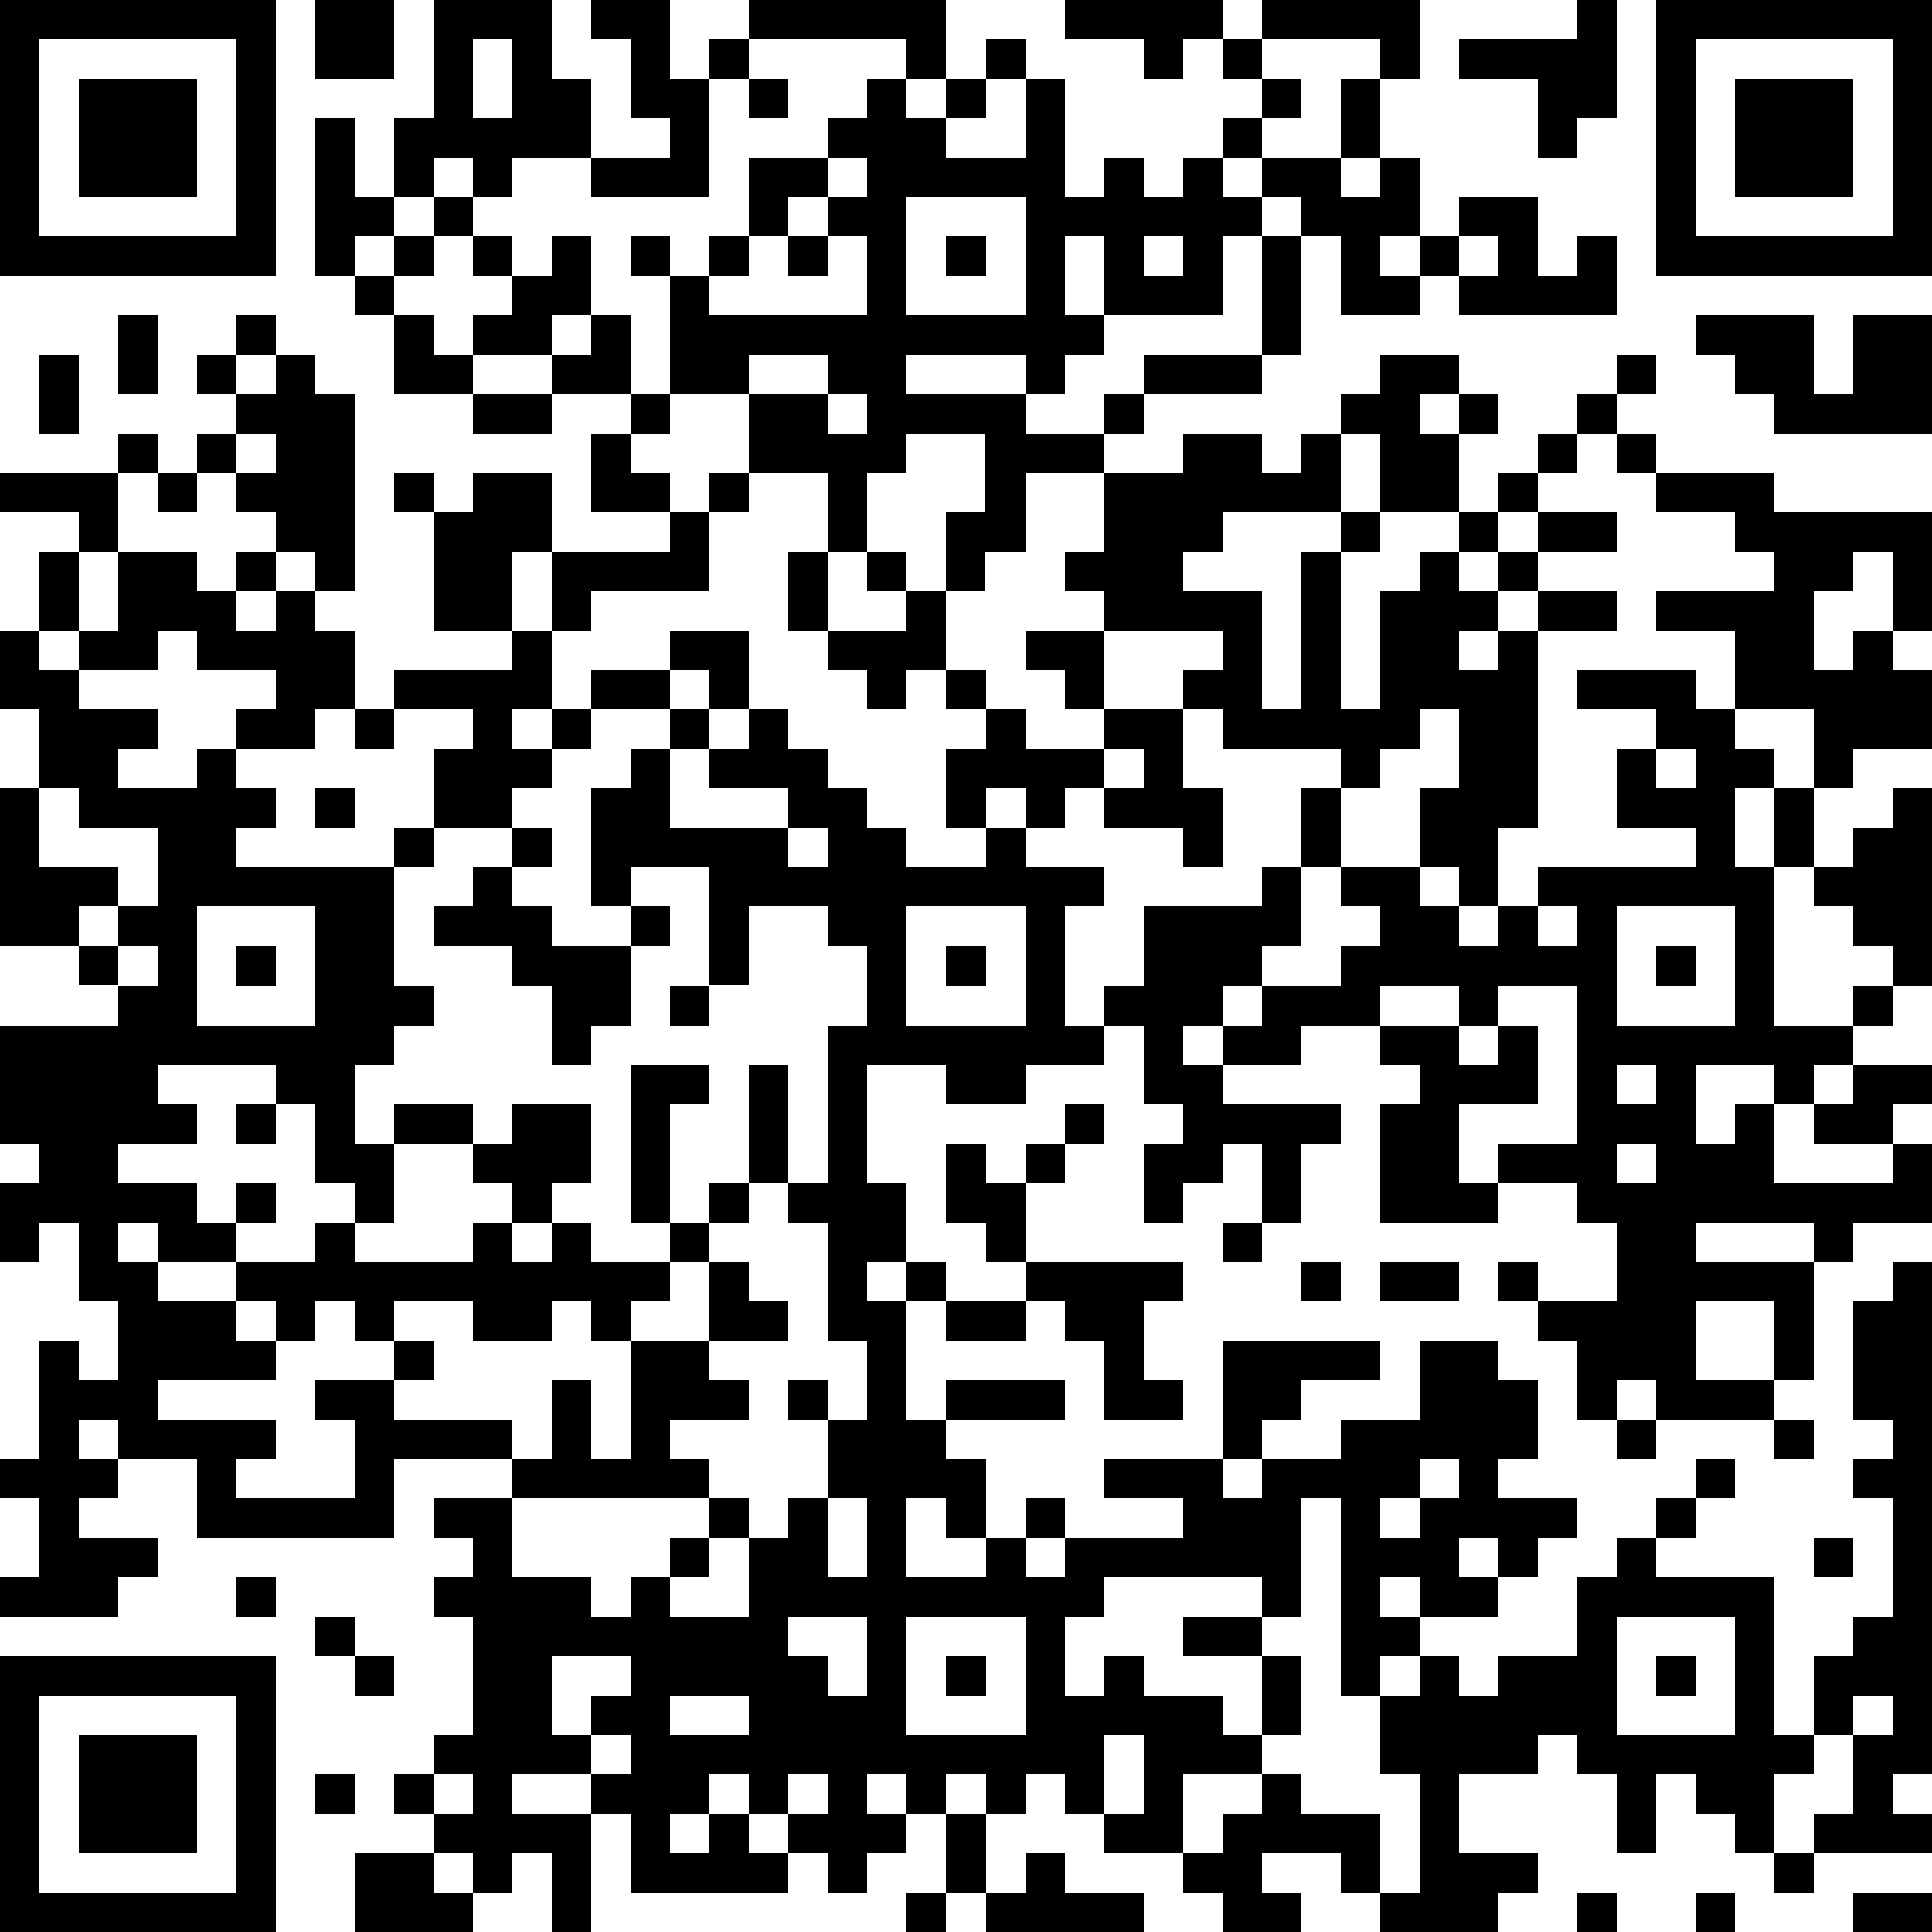 <?xml version="1.0" standalone="yes"?><svg version="1.1" xmlns="http://www.w3.org/2000/svg" xmlns:xlink="http://www.w3.org/1999/xlink" xmlns:ev="http://www.w3.org/2001/xml-events" width="196" height="196" shape-rendering="crispEdges"><path d="M0 0h7v7h-7zM8 0h2v2h-2zM11 0h3v2h1v2h-2v1h-1v-1h-1v1h-1v-2h1zM15 0h2v2h1v-1h1v-1h5v2h-1v-1h-4v1h-1v3h-3v-1h2v-1h-1v-2h-1zM27 0h4v1h-1v1h-1v-1h-2zM32 0h4v2h-1v-1h-3zM40 0h1v3h-1v1h-1v-2h-2v-1h3zM42 0h7v7h-7zM1 1v5h5v-5zM12 1v2h1v-2zM25 1h1v1h-1zM31 1h1v1h-1zM43 1v5h5v-5zM2 2h3v3h-3zM19 2h1v1h-1zM22 2h1v1h1v-1h1v1h-1v1h2v-2h1v3h1v-1h1v1h1v-1h1v-1h1v-1h1v1h-1v1h-1v1h1v-1h2v-2h1v2h-1v1h1v-1h1v2h-1v1h1v-1h1v-1h2v2h1v-1h1v2h-4v-1h-1v1h-2v-2h-1v-1h-1v1h-1v2h-3v-2h-1v2h1v1h-1v1h-1v-1h-3v1h3v1h2v-1h1v-1h3v-3h1v3h-1v1h-3v1h-1v1h-2v2h-1v1h-1v-2h1v-2h-2v1h-1v2h-1v-2h-2v-2h-2v-3h-1v-1h1v1h1v-1h1v-2h2v-1h1zM44 2h3v3h-3zM8 3h1v2h1v1h-1v1h-1zM21 4v1h-1v1h-1v1h-1v1h4v-2h-1v-1h1v-1zM11 5h1v1h-1zM23 5v3h3v-3zM10 6h1v1h-1zM12 6h1v1h-1zM14 6h1v2h-1v1h-2v-1h1v-1h1zM20 6h1v1h-1zM24 6h1v1h-1zM29 6v1h1v-1zM37 6v1h1v-1zM9 7h1v1h-1zM3 8h1v2h-1zM6 8h1v1h-1zM10 8h1v1h1v1h-2zM15 8h1v2h-2v-1h1zM43 8h3v2h1v-2h2v3h-4v-1h-1v-1h-1zM1 9h1v2h-1zM5 9h1v1h-1zM7 9h1v1h1v5h-1v-1h-1v-1h-1v-1h-1v-1h1v-1h1zM19 9v1h2v-1zM35 9h2v1h-1v1h1v-1h1v1h-1v2h-2v-2h-1v-1h1zM41 9h1v1h-1zM12 10h2v1h-2zM16 10h1v1h-1zM21 10v1h1v-1zM40 10h1v1h-1zM3 11h1v1h-1zM6 11v1h1v-1zM15 11h1v1h1v1h-2zM30 11h2v1h1v-1h1v2h-3v1h-1v1h2v3h1v-4h1v-1h1v1h-1v4h1v-3h1v-1h1v-1h1v-1h1v-1h1v1h-1v1h-1v1h-1v1h1v-1h1v-1h2v1h-2v1h-1v1h-1v1h1v-1h1v-1h2v1h-2v5h-1v2h-1v-1h-1v-2h1v-2h-1v1h-1v1h-1v-1h-3v-1h-1v-1h1v-1h-3v-1h-1v-1h1v-2h2zM41 11h1v1h-1zM0 12h3v2h-1v-1h-2zM4 12h1v1h-1zM10 12h1v1h-1zM12 12h2v2h-1v2h-2v-3h1zM18 12h1v1h-1zM42 12h3v1h4v3h-1v-2h-1v1h-1v2h1v-1h1v1h1v2h-2v1h-1v-2h-2v-2h-2v-1h3v-1h-1v-1h-2zM17 13h1v2h-3v1h-1v-2h3zM1 14h1v2h-1zM3 14h2v1h1v-1h1v1h-1v1h1v-1h1v1h1v2h-1v1h-2v-1h1v-1h-2v-1h-1v1h-2v-1h1zM20 14h1v2h-1zM22 14h1v1h-1zM23 15h1v2h-1v1h-1v-1h-1v-1h2zM0 16h1v1h1v1h2v1h-1v1h2v-1h1v1h1v1h-1v1h4v-1h1v-2h1v-1h-2v-1h3v-1h1v2h-1v1h1v-1h1v-1h2v-1h2v2h-1v-1h-1v1h-2v1h-1v1h-1v1h-2v1h-1v3h1v1h-1v1h-1v2h1v-1h2v1h-2v2h-1v-1h-1v-2h-1v-1h-3v1h1v1h-2v1h2v1h1v-1h1v1h-1v1h-2v-1h-1v1h1v1h2v-1h2v-1h1v1h3v-1h1v-1h-1v-1h1v-1h2v2h-1v1h-1v1h1v-1h1v1h2v-1h-1v-4h2v1h-1v3h1v-1h1v-3h1v3h-1v1h-1v1h-1v1h-1v1h-1v-1h-1v1h-2v-1h-2v1h-1v-1h-1v1h-1v-1h-1v1h1v1h-3v1h3v1h-1v1h3v-2h-1v-1h2v-1h1v1h-1v1h3v1h-3v2h-5v-2h-2v-1h-1v1h1v1h-1v1h2v1h-1v1h-3v-1h1v-2h-1v-1h1v-3h1v1h1v-2h-1v-2h-1v1h-1v-2h1v-1h-1v-3h3v-1h-1v-1h-2v-4h1v-2h-1zM26 16h2v2h-1v-1h-1zM24 17h1v1h-1zM40 17h3v1h1v1h1v1h-1v2h1v-2h1v2h-1v4h2v-1h1v-1h-1v-1h-1v-1h1v-1h1v-1h1v5h-1v1h-1v1h-1v1h-1v-1h-2v2h1v-1h1v2h3v-1h-2v-1h1v-1h2v1h-1v1h1v2h-2v1h-1v-1h-3v1h3v3h-1v-2h-2v2h2v1h-3v-1h-1v1h-1v-2h-1v-1h-1v-1h1v1h2v-2h-1v-1h-2v-1h2v-4h-2v1h-1v-1h-2v1h-2v1h-2v-1h-1v1h1v1h3v1h-1v2h-1v-2h-1v1h-1v1h-1v-2h1v-1h-1v-2h-1v-1h1v-2h3v-1h1v-2h1v2h-1v2h-1v1h-1v1h1v-1h2v-1h1v-1h-1v-1h2v1h1v1h1v-1h1v-1h4v-1h-2v-2h1v-1h-2zM9 18h1v1h-1zM17 18h1v1h-1zM19 18h1v1h1v1h1v1h1v1h2v-1h-1v-2h1v-1h1v1h2v-1h2v2h1v2h-1v-1h-2v-1h-1v1h-1v-1h-1v1h1v1h2v1h-1v3h1v1h-2v1h-2v-1h-2v3h1v2h-1v1h1v-1h1v1h-1v3h1v-1h3v1h-3v1h1v2h-1v-1h-1v2h2v-1h1v-1h1v1h-1v1h1v-1h3v-1h-2v-1h3v-3h4v1h-2v1h-1v1h-1v1h1v-1h2v-1h2v-2h2v1h1v2h-1v1h2v1h-1v1h-1v-1h-1v1h1v1h-2v-1h-1v1h1v1h-1v1h-1v-5h-1v3h-1v-1h-4v1h-1v2h1v-1h1v1h2v1h1v-2h-2v-1h2v1h1v2h-1v1h-2v2h-2v-1h-1v-1h-1v1h-1v-1h-1v1h-1v-1h-1v1h1v1h-1v1h-1v-1h-1v-1h-1v-1h-1v1h-1v1h1v-1h1v1h1v1h-4v-2h-1v-1h-2v1h2v3h-1v-2h-1v1h-1v-1h-1v-1h-1v-1h1v-1h1v-3h-1v-1h1v-1h-1v-1h2v-1h1v-2h1v2h1v-3h2v-2h1v1h1v1h-2v1h1v1h-2v1h1v1h-5v2h2v1h1v-1h1v-1h1v-1h1v1h-1v1h-1v1h2v-2h1v-1h1v-2h-1v-1h1v1h1v-2h-1v-3h-1v-1h1v-4h1v-2h-1v-1h-2v2h-1v-3h-2v1h-1v-3h1v-1h1v2h3v-1h-2v-1h1zM28 19v1h1v-1zM42 19v1h1v-1zM1 20v2h2v1h-1v1h1v-1h1v-2h-2v-1zM8 20h1v1h-1zM13 21h1v1h-1zM20 21v1h1v-1zM12 22h1v1h1v1h2v-1h1v1h-1v2h-1v1h-1v-2h-1v-1h-2v-1h1zM5 23v3h3v-3zM23 23v3h3v-3zM39 23v1h1v-1zM41 23v3h3v-3zM3 24v1h1v-1zM6 24h1v1h-1zM24 24h1v1h-1zM42 24h1v1h-1zM17 25h1v1h-1zM35 26h2v1h1v-1h1v2h-2v2h1v1h-3v-3h1v-1h-1zM41 27v1h1v-1zM6 28h1v1h-1zM27 28h1v1h-1zM24 29h1v1h1v-1h1v1h-1v2h-1v-1h-1zM41 29v1h1v-1zM31 31h1v1h-1zM26 32h4v1h-1v2h1v1h-2v-2h-1v-1h-1zM33 32h1v1h-1zM35 32h2v1h-2zM48 32h1v13h-1v1h1v1h-3v-1h1v-2h-1v-2h1v-1h1v-3h-1v-1h1v-1h-1v-3h1zM24 33h2v1h-2zM41 36h1v1h-1zM45 36h1v1h-1zM36 37v1h-1v1h1v-1h1v-1zM43 37h1v1h-1zM21 38v2h1v-2zM42 38h1v1h-1zM41 39h1v1h3v4h1v1h-1v2h-1v-1h-1v-1h-1v2h-1v-2h-1v-1h-1v1h-2v2h2v1h-1v1h-3v-1h-1v-1h-2v1h1v1h-2v-1h-1v-1h1v-1h1v-1h1v1h2v2h1v-3h-1v-2h1v-1h1v1h1v-1h2v-2h1zM46 39h1v1h-1zM6 40h1v1h-1zM8 41h1v1h-1zM20 41v1h1v1h1v-2zM23 41v3h3v-3zM41 41v3h3v-3zM0 42h7v7h-7zM9 42h1v1h-1zM14 42v2h1v-1h1v-1zM24 42h1v1h-1zM42 42h1v1h-1zM1 43v5h5v-5zM17 43v1h2v-1zM47 43v1h1v-1zM2 44h3v3h-3zM15 44v1h1v-1zM28 44v2h1v-2zM8 45h1v1h-1zM11 45v1h1v-1zM20 45v1h1v-1zM24 46h1v2h-1zM9 47h2v1h1v1h-3zM26 47h1v1h2v1h-4v-1h1zM45 47h1v1h-1zM23 48h1v1h-1zM40 48h1v1h-1zM43 48h1v1h-1zM47 48h2v1h-2z" style="fill:#000" transform="translate(0,0) scale(4)"/></svg>